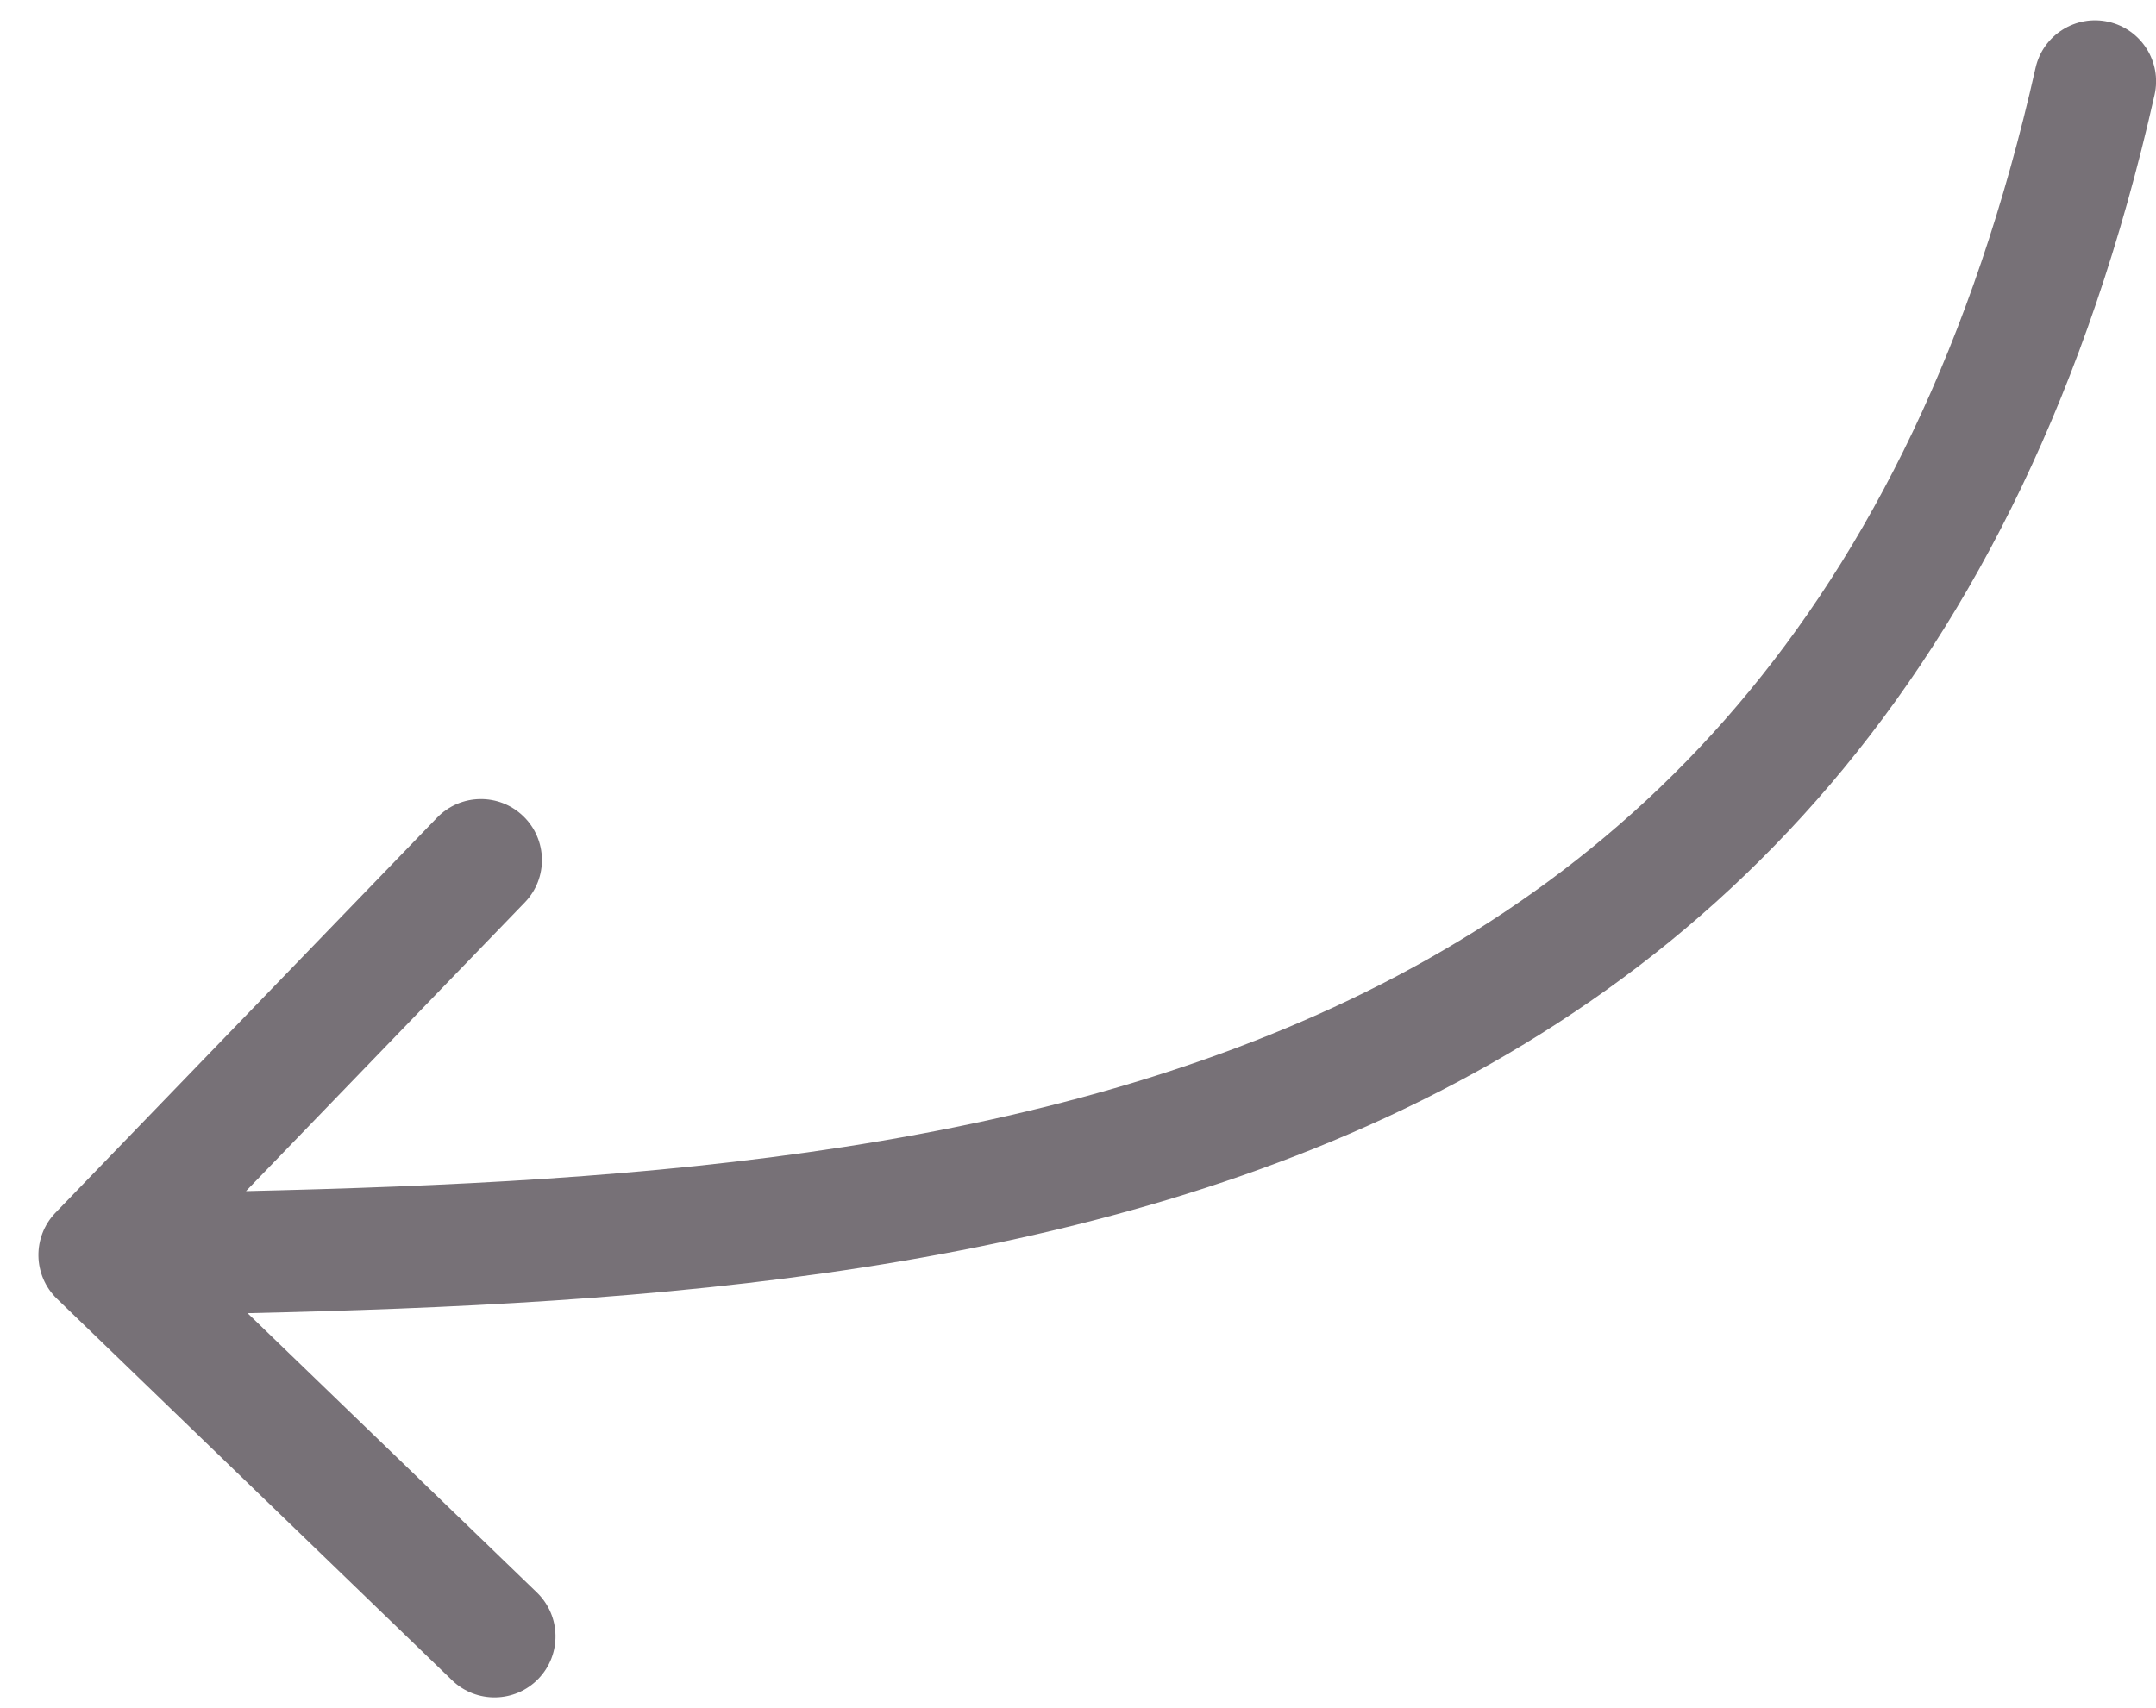 <svg width="53" height="42" viewBox="0 0 53 42" fill="none" xmlns="http://www.w3.org/2000/svg">
<path d="M52.965 2.33C53.147 1.522 52.64 0.719 51.832 0.537C51.024 0.355 50.221 0.862 50.039 1.67L51.502 2L52.965 2.33ZM1.366 29.817C0.79 30.413 0.807 31.362 1.403 31.938L11.114 41.316C11.71 41.891 12.66 41.874 13.235 41.279C13.81 40.682 13.794 39.733 13.198 39.157L4.566 30.822L12.901 22.189C13.477 21.594 13.46 20.644 12.864 20.069C12.268 19.493 11.319 19.51 10.743 20.106L1.366 29.817ZM51.502 2L50.039 1.67C46.979 15.244 39.823 21.979 31.191 25.455C22.407 28.992 12.019 29.191 2.418 29.359L2.445 30.859L2.471 32.359C11.949 32.193 22.921 32.019 32.312 28.238C41.854 24.395 49.688 16.868 52.965 2.33L51.502 2Z" fill="#777177"/>
</svg>
